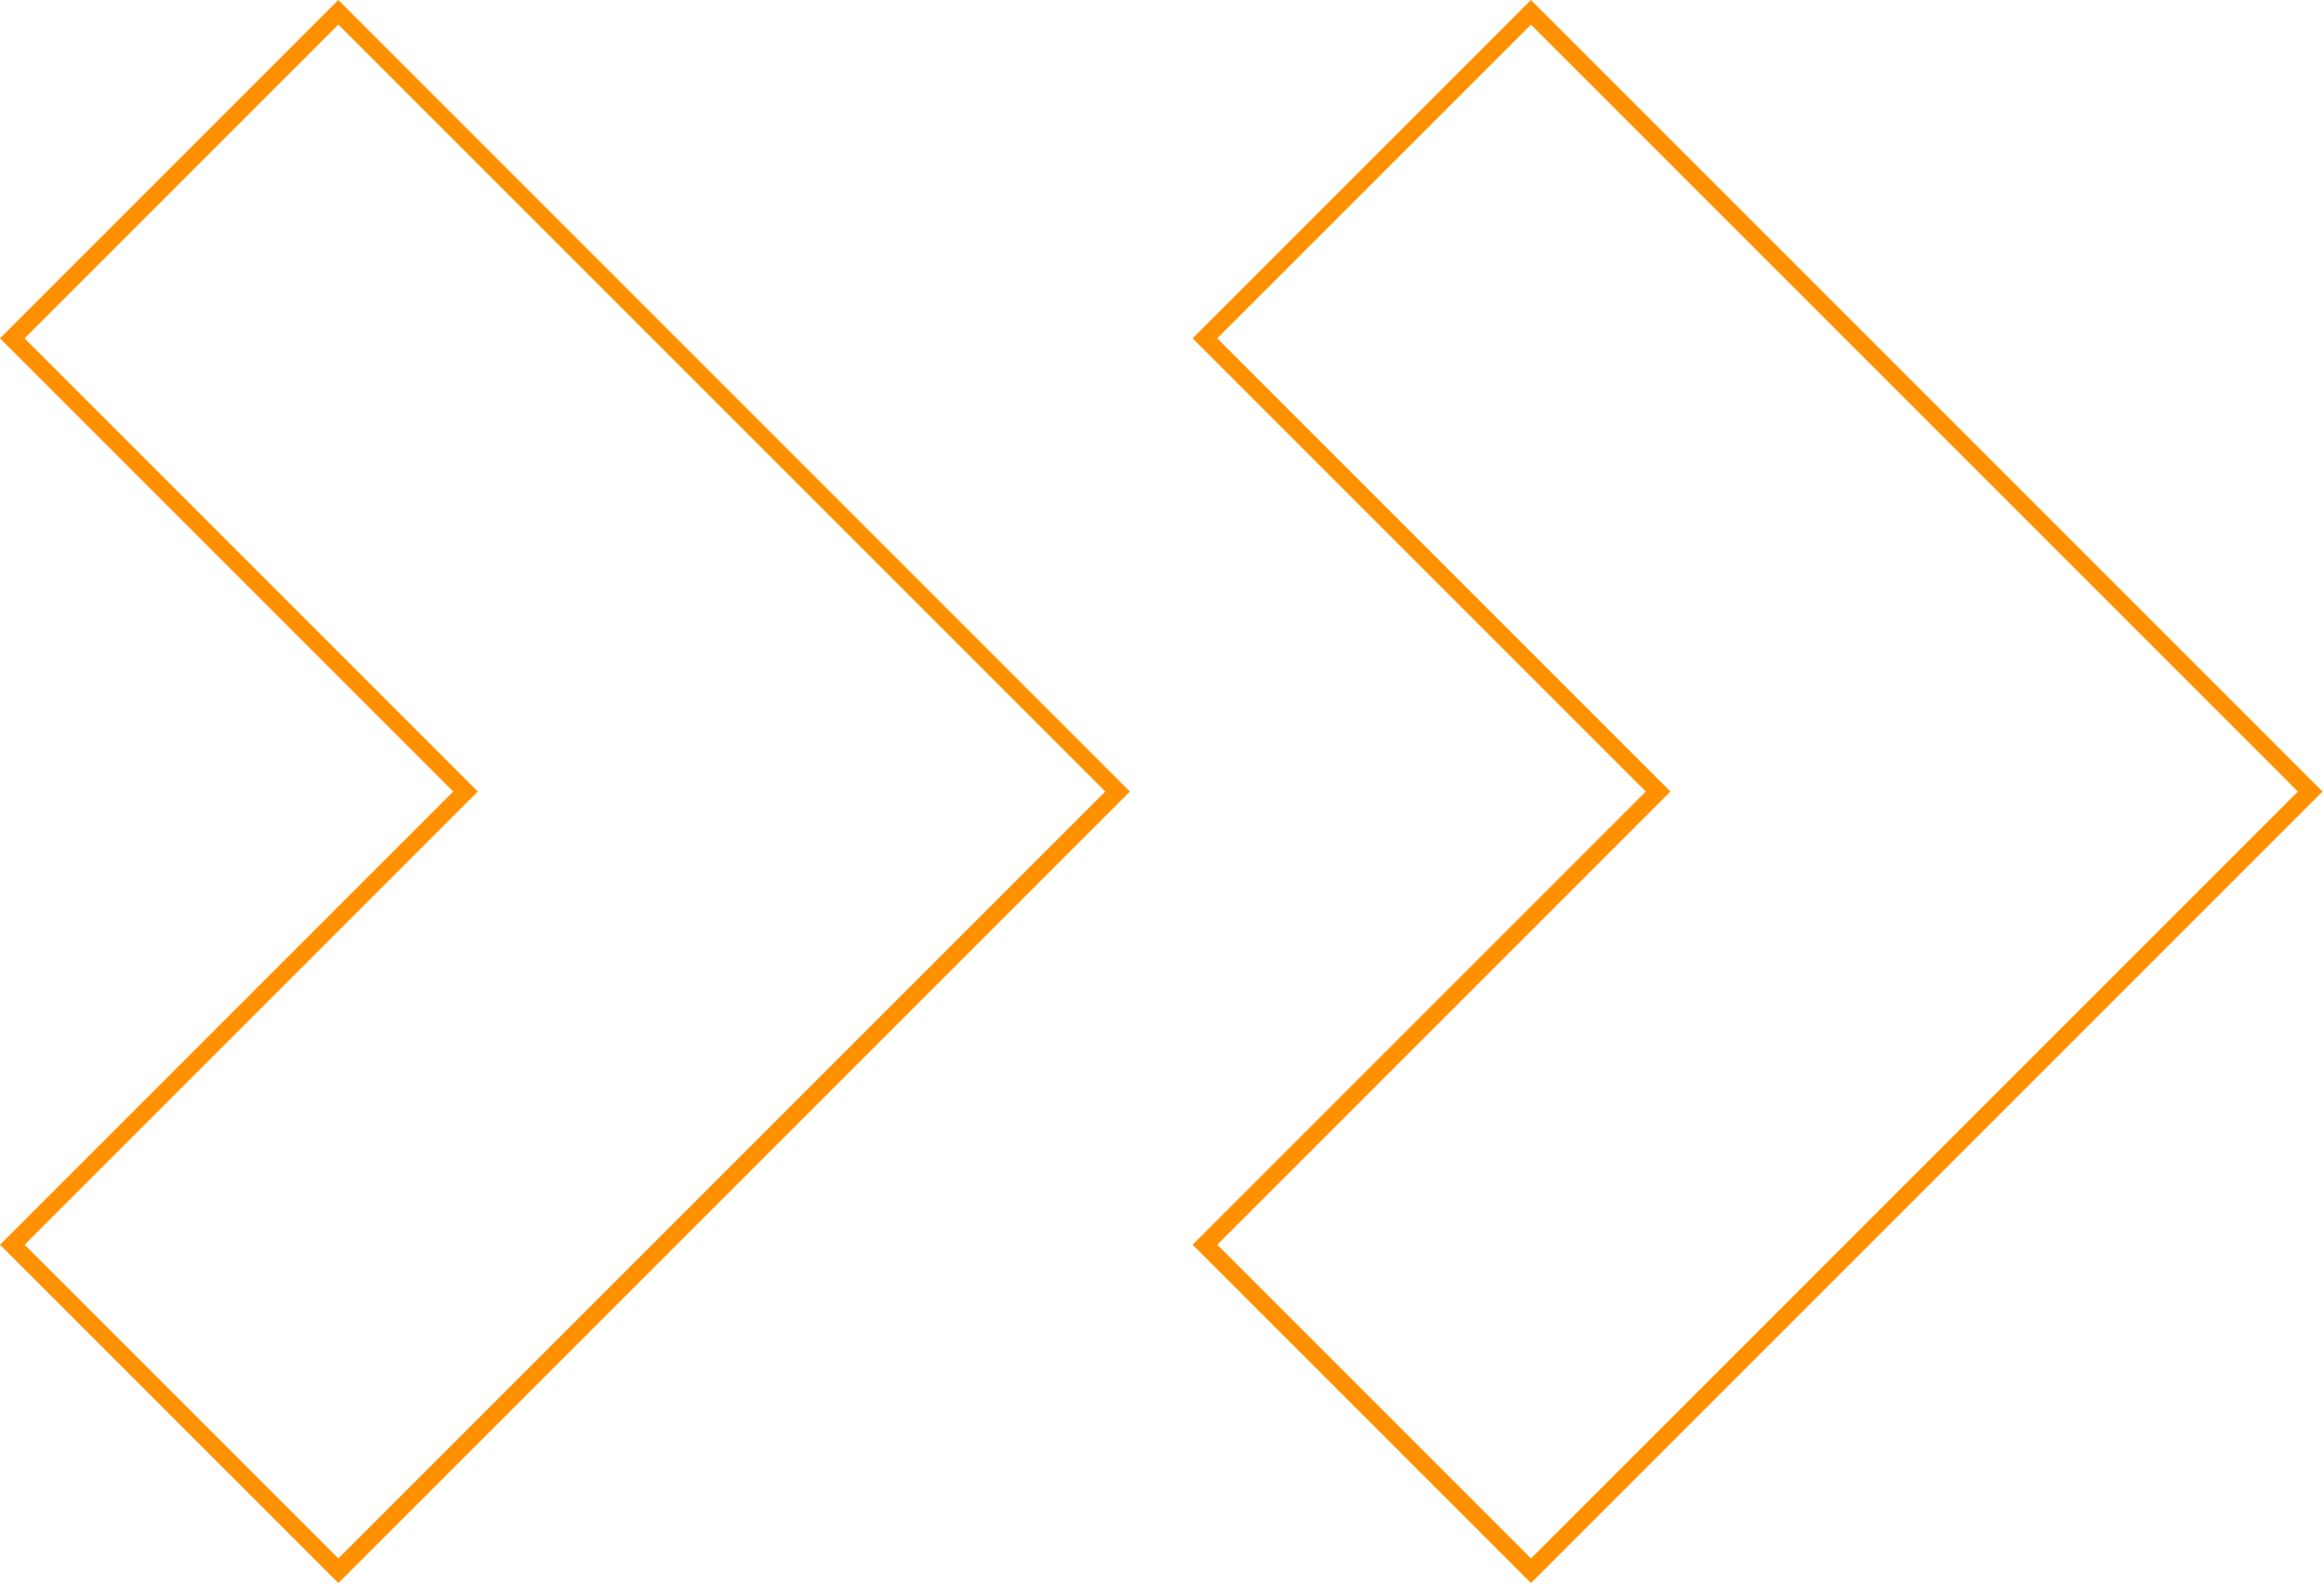 <svg xmlns="http://www.w3.org/2000/svg" viewBox="0 0 267 182"><g fill="none" fill-rule="evenodd" stroke="#FF9100" stroke-width="2" transform="translate(1 1)"><polygon points="37.871 0.414 0.414 37.871 52.482 89.94 0.414 142.008 37.871 179.465 127.397 89.939"/><polygon points="174.889 0.414 137.432 37.871 189.5 89.939 137.432 142.008 174.889 179.465 264.414 89.939"/></g></svg>